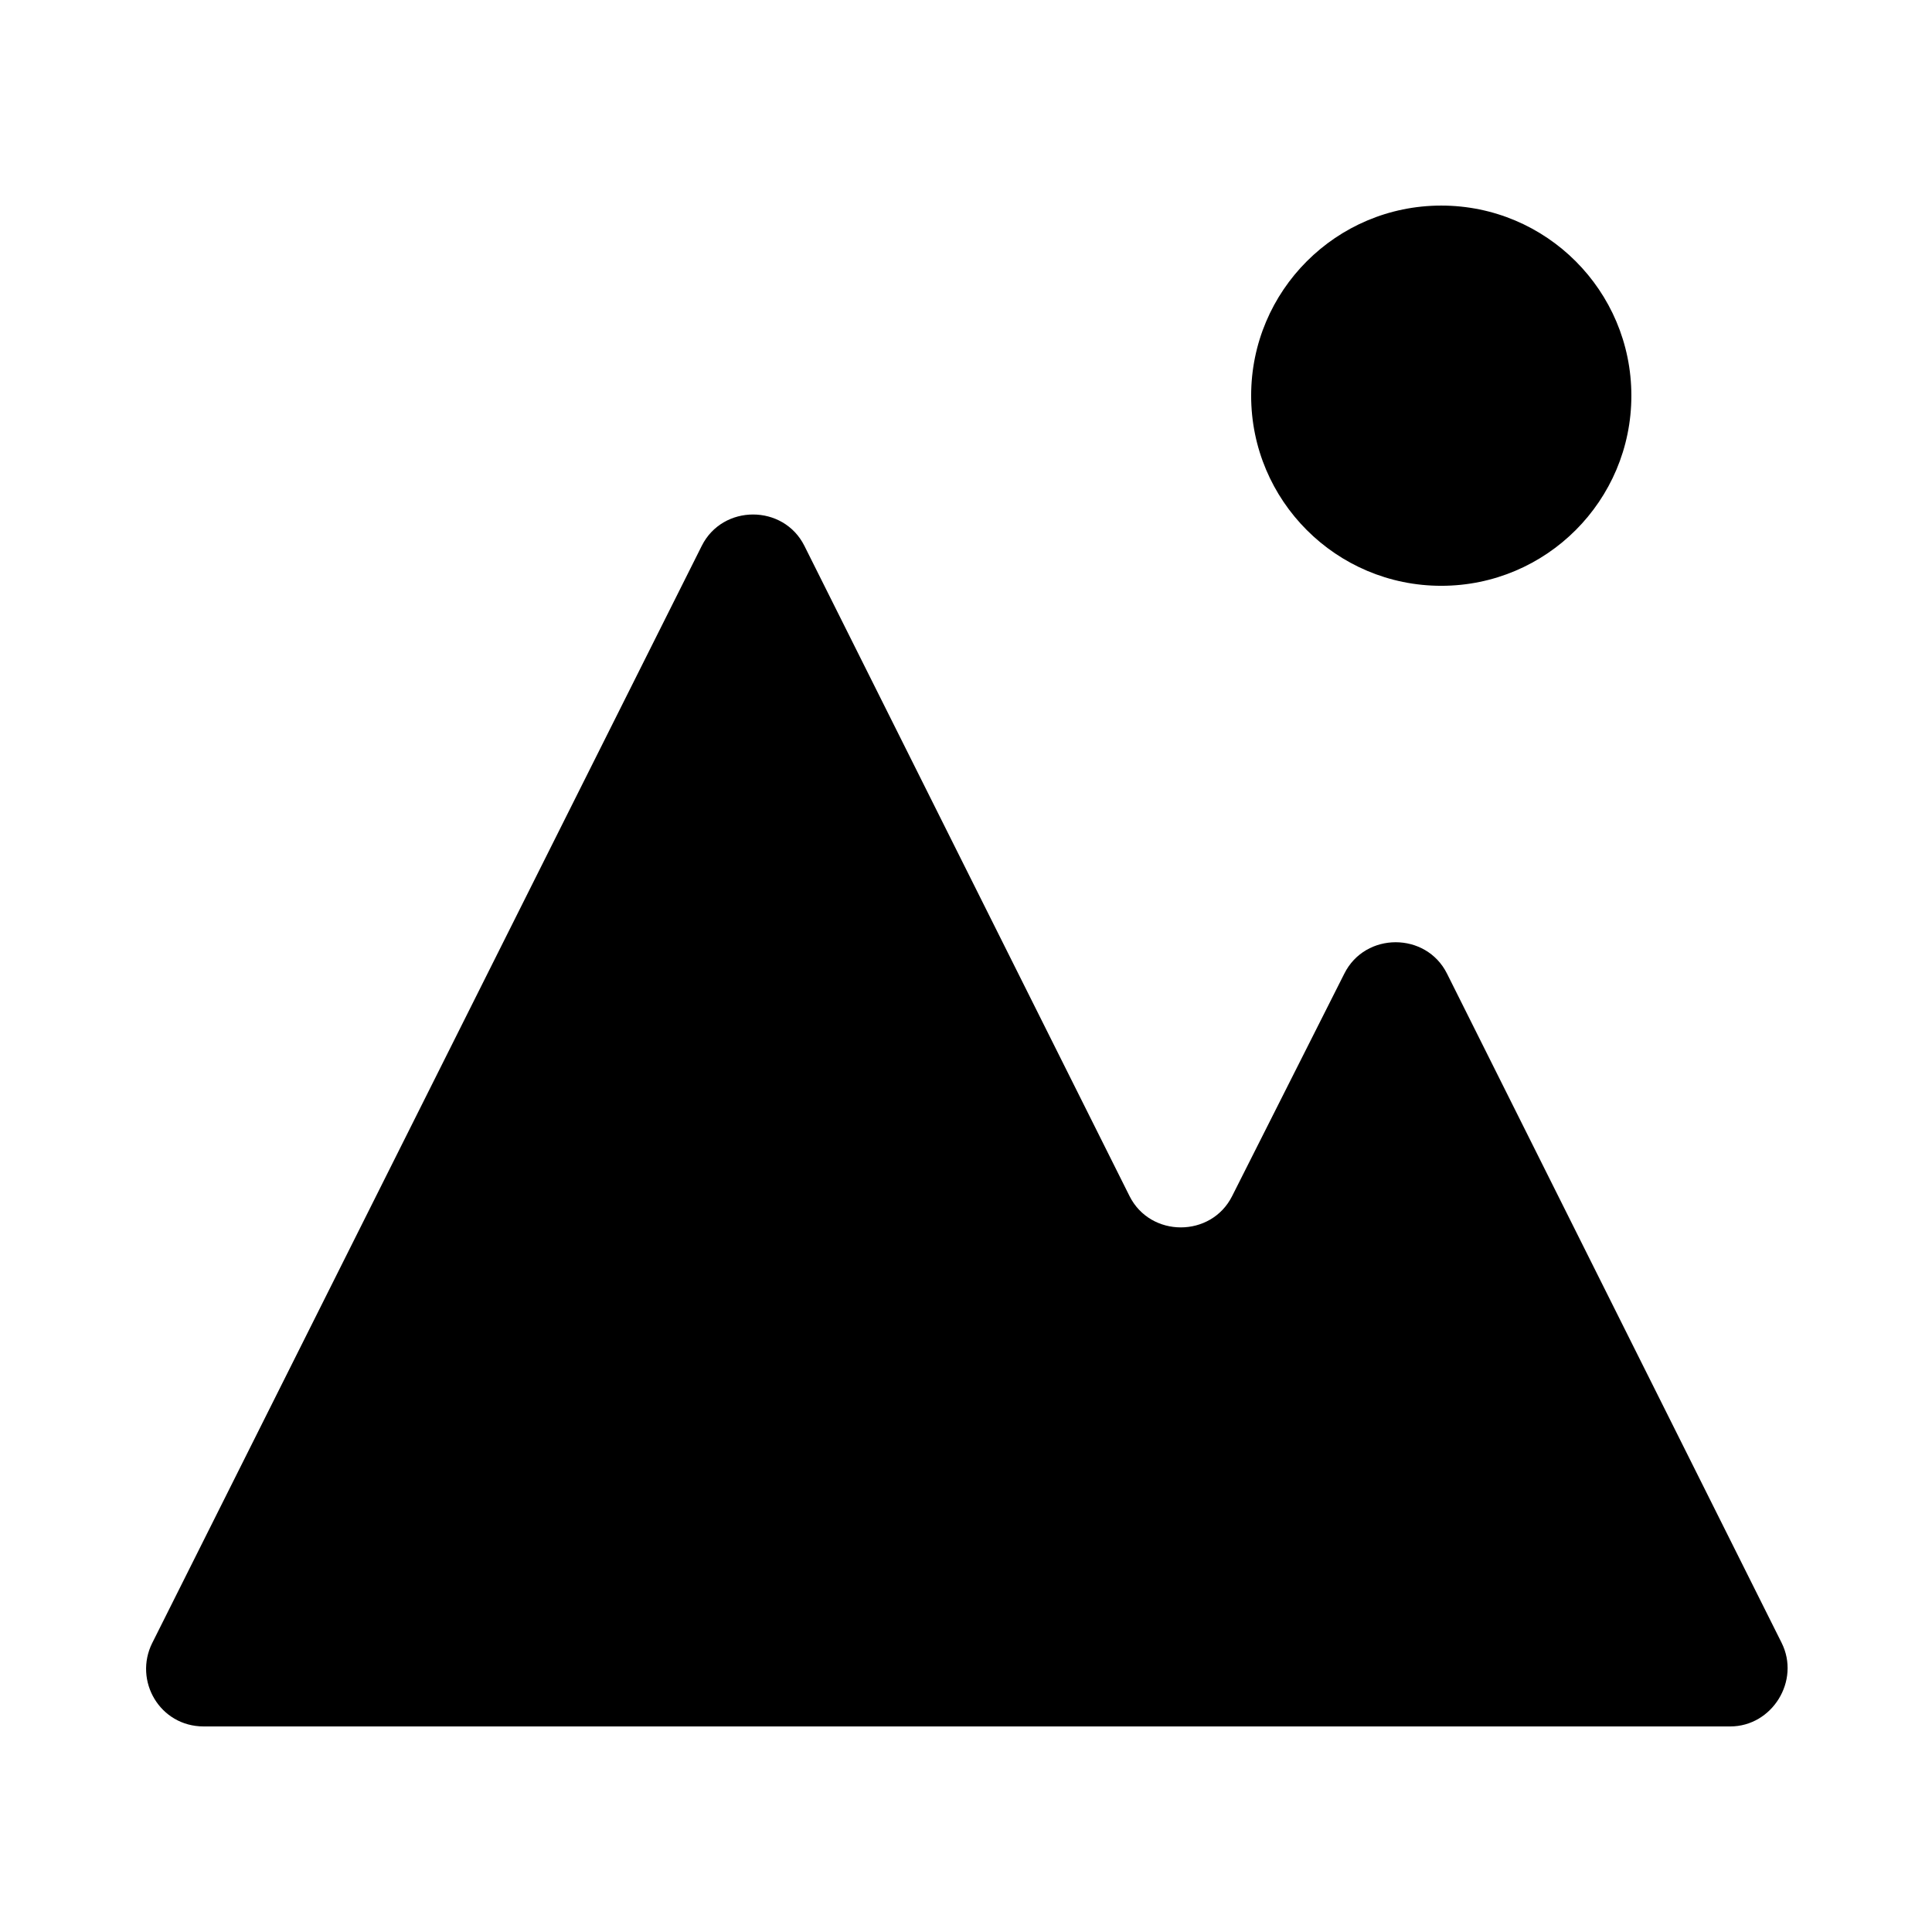 <?xml version="1.0" encoding="UTF-8"?>
<!-- Uploaded to: SVG Repo, www.svgrepo.com, Generator: SVG Repo Mixer Tools -->
<svg fill="#000000" width="800px" height="800px" version="1.1" viewBox="144 144 512 512" xmlns="http://www.w3.org/2000/svg">
 <g>
  <path d="m184.37 579.36 145.6-290.7c5.543-11.082 21.664-11.082 27.207 0l86.152 172.3c5.543 11.082 21.664 11.082 27.207 0l29.727-58.945c5.543-11.082 21.664-11.082 27.207 0l88.672 177.34c5.039 10.078-2.519 22.168-13.602 22.168h-404.57c-11.59 0-18.645-12.094-13.605-22.168z"/>
  <path d="m576.33 248.86c0 27.824-22.555 50.383-50.383 50.383-27.824 0-50.379-22.559-50.379-50.383s22.555-50.379 50.379-50.379c27.828 0 50.383 22.555 50.383 50.379"/>
 </g>
</svg>